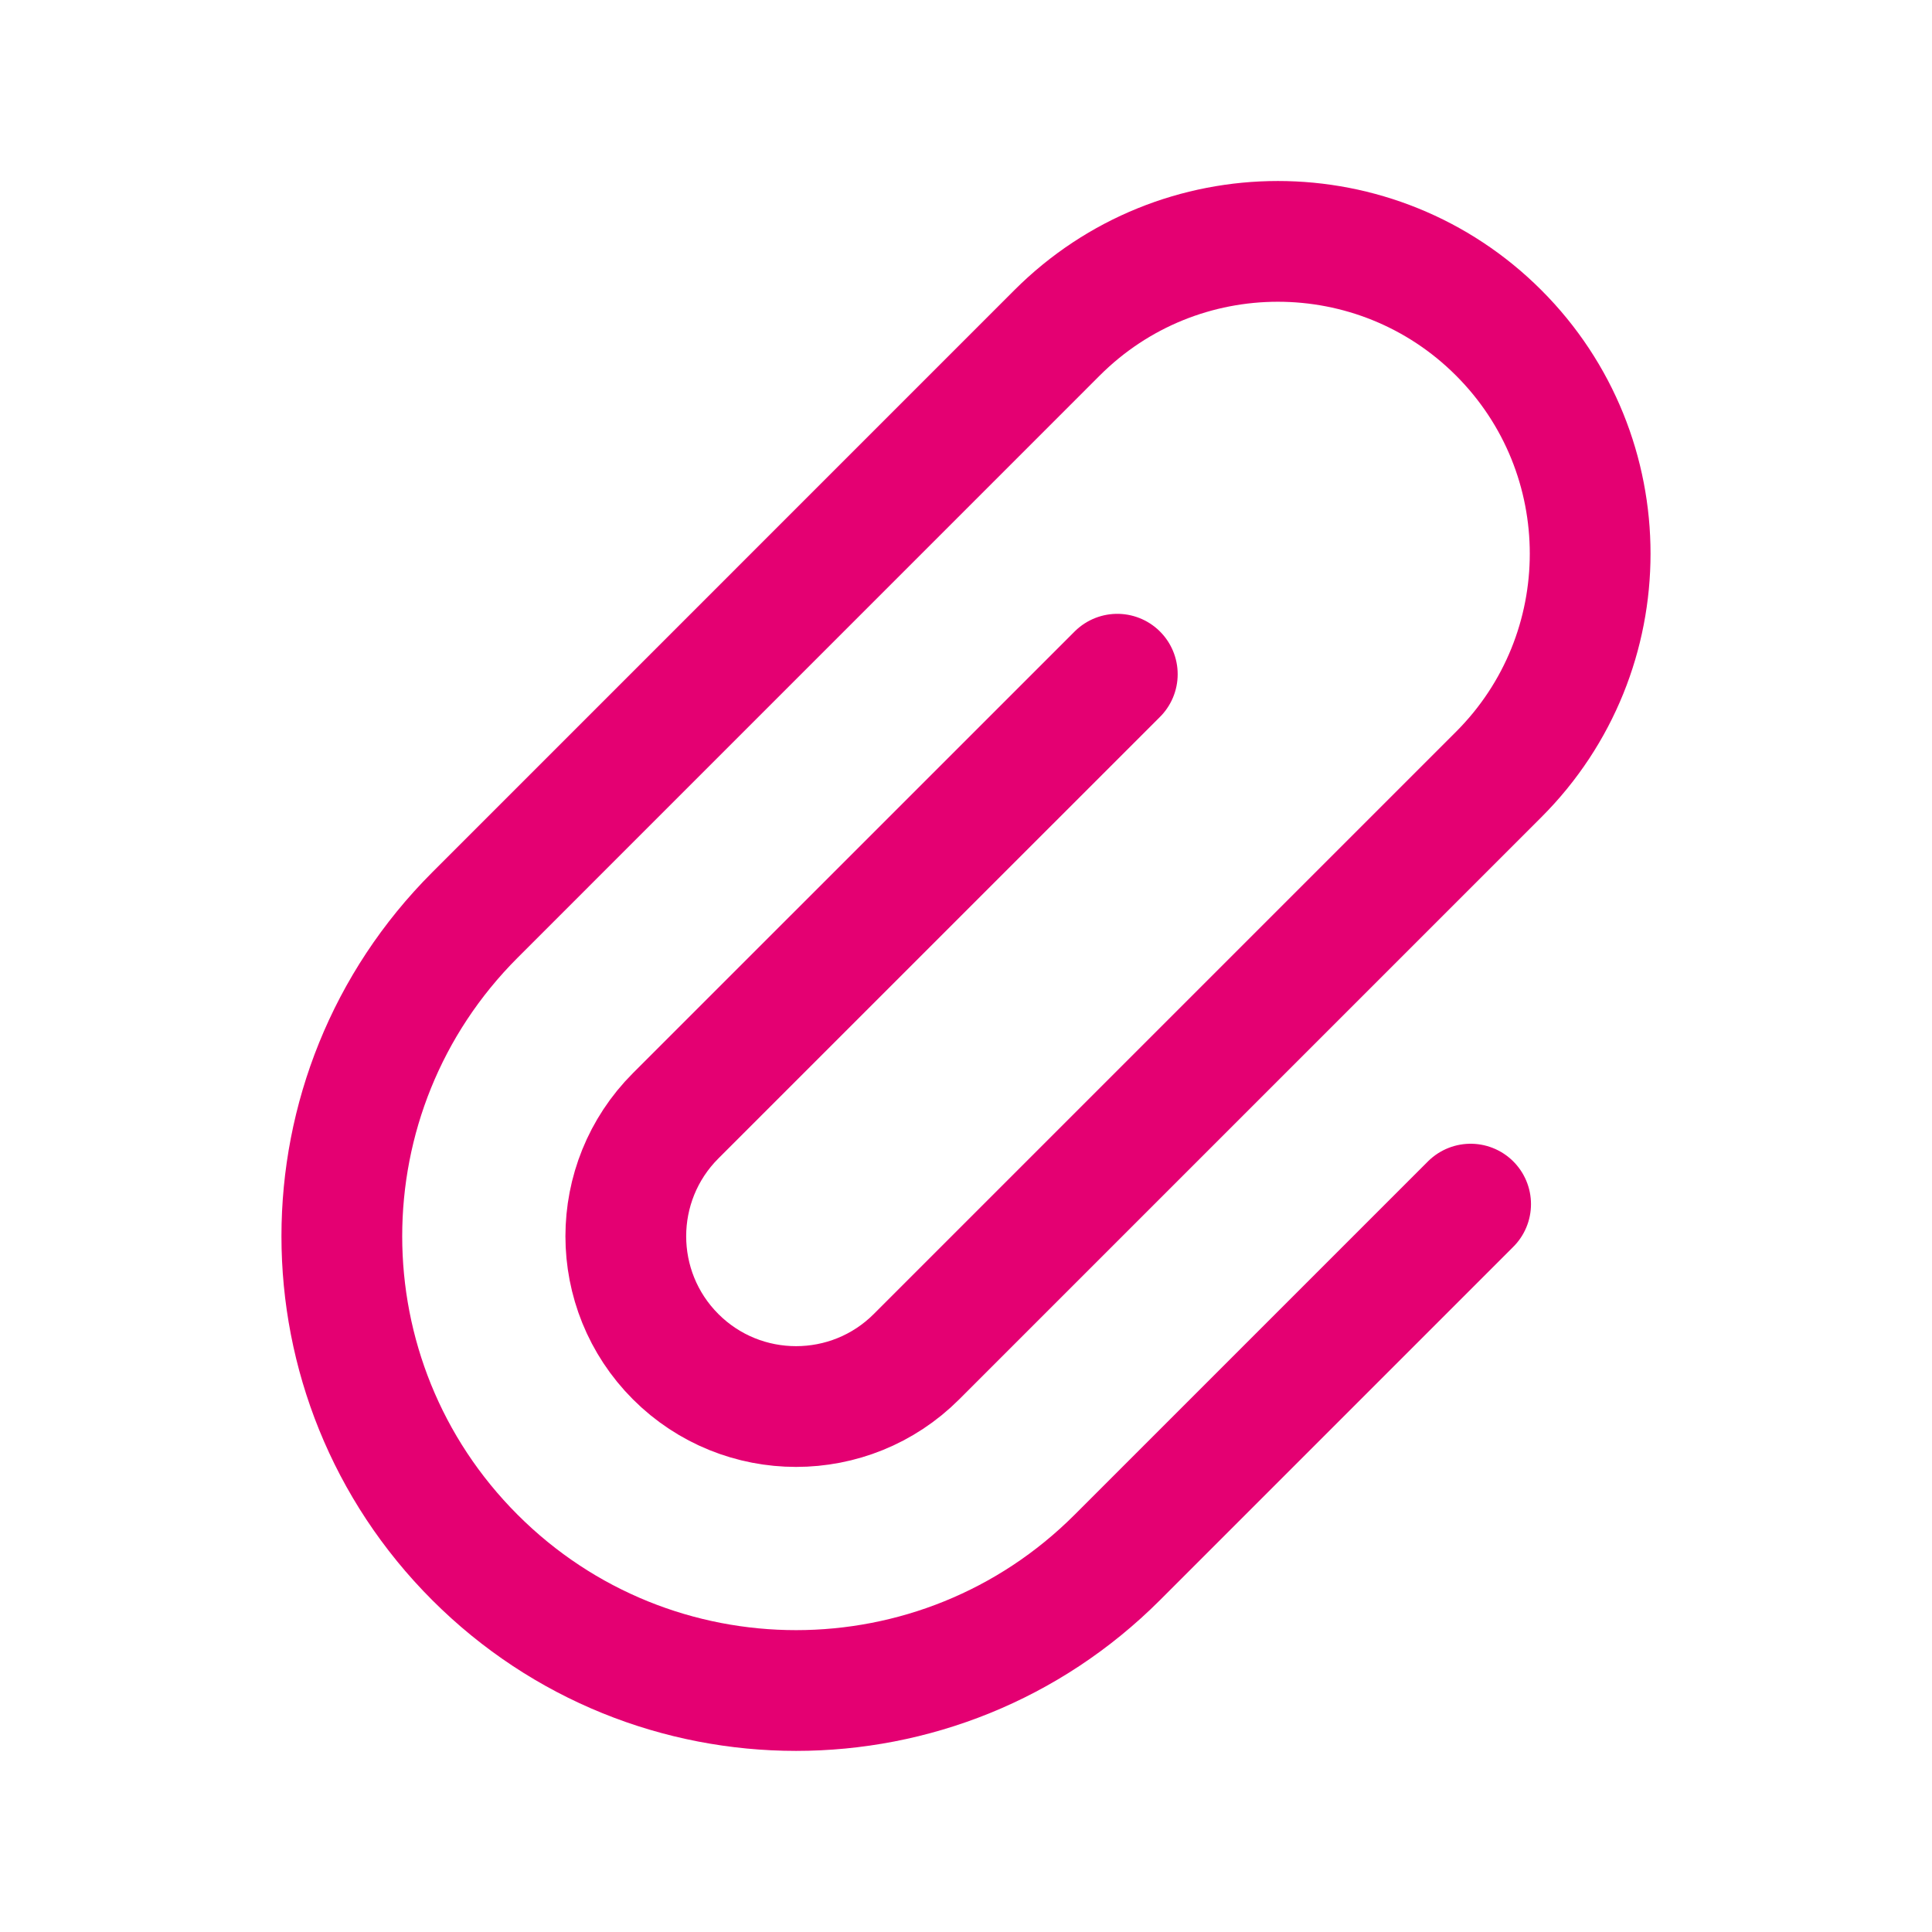 <svg width="32" height="32" viewBox="0 0 32 32" fill="none" xmlns="http://www.w3.org/2000/svg">
<path d="M18.506 11.167L11.191 18.481C10.09 19.583 10.09 21.369 11.191 22.471V22.471C12.292 23.572 14.079 23.572 15.18 22.471L24.823 12.828C26.843 10.808 26.843 7.533 24.823 5.513V5.513C22.803 3.493 19.528 3.493 17.508 5.513L7.866 15.156C4.927 18.095 4.927 22.857 7.866 25.796V25.796C10.804 28.735 15.567 28.735 18.506 25.796L24.358 19.944" stroke="#E40072" stroke-width="2" stroke-linecap="round" stroke-linejoin="round"/>
</svg>

